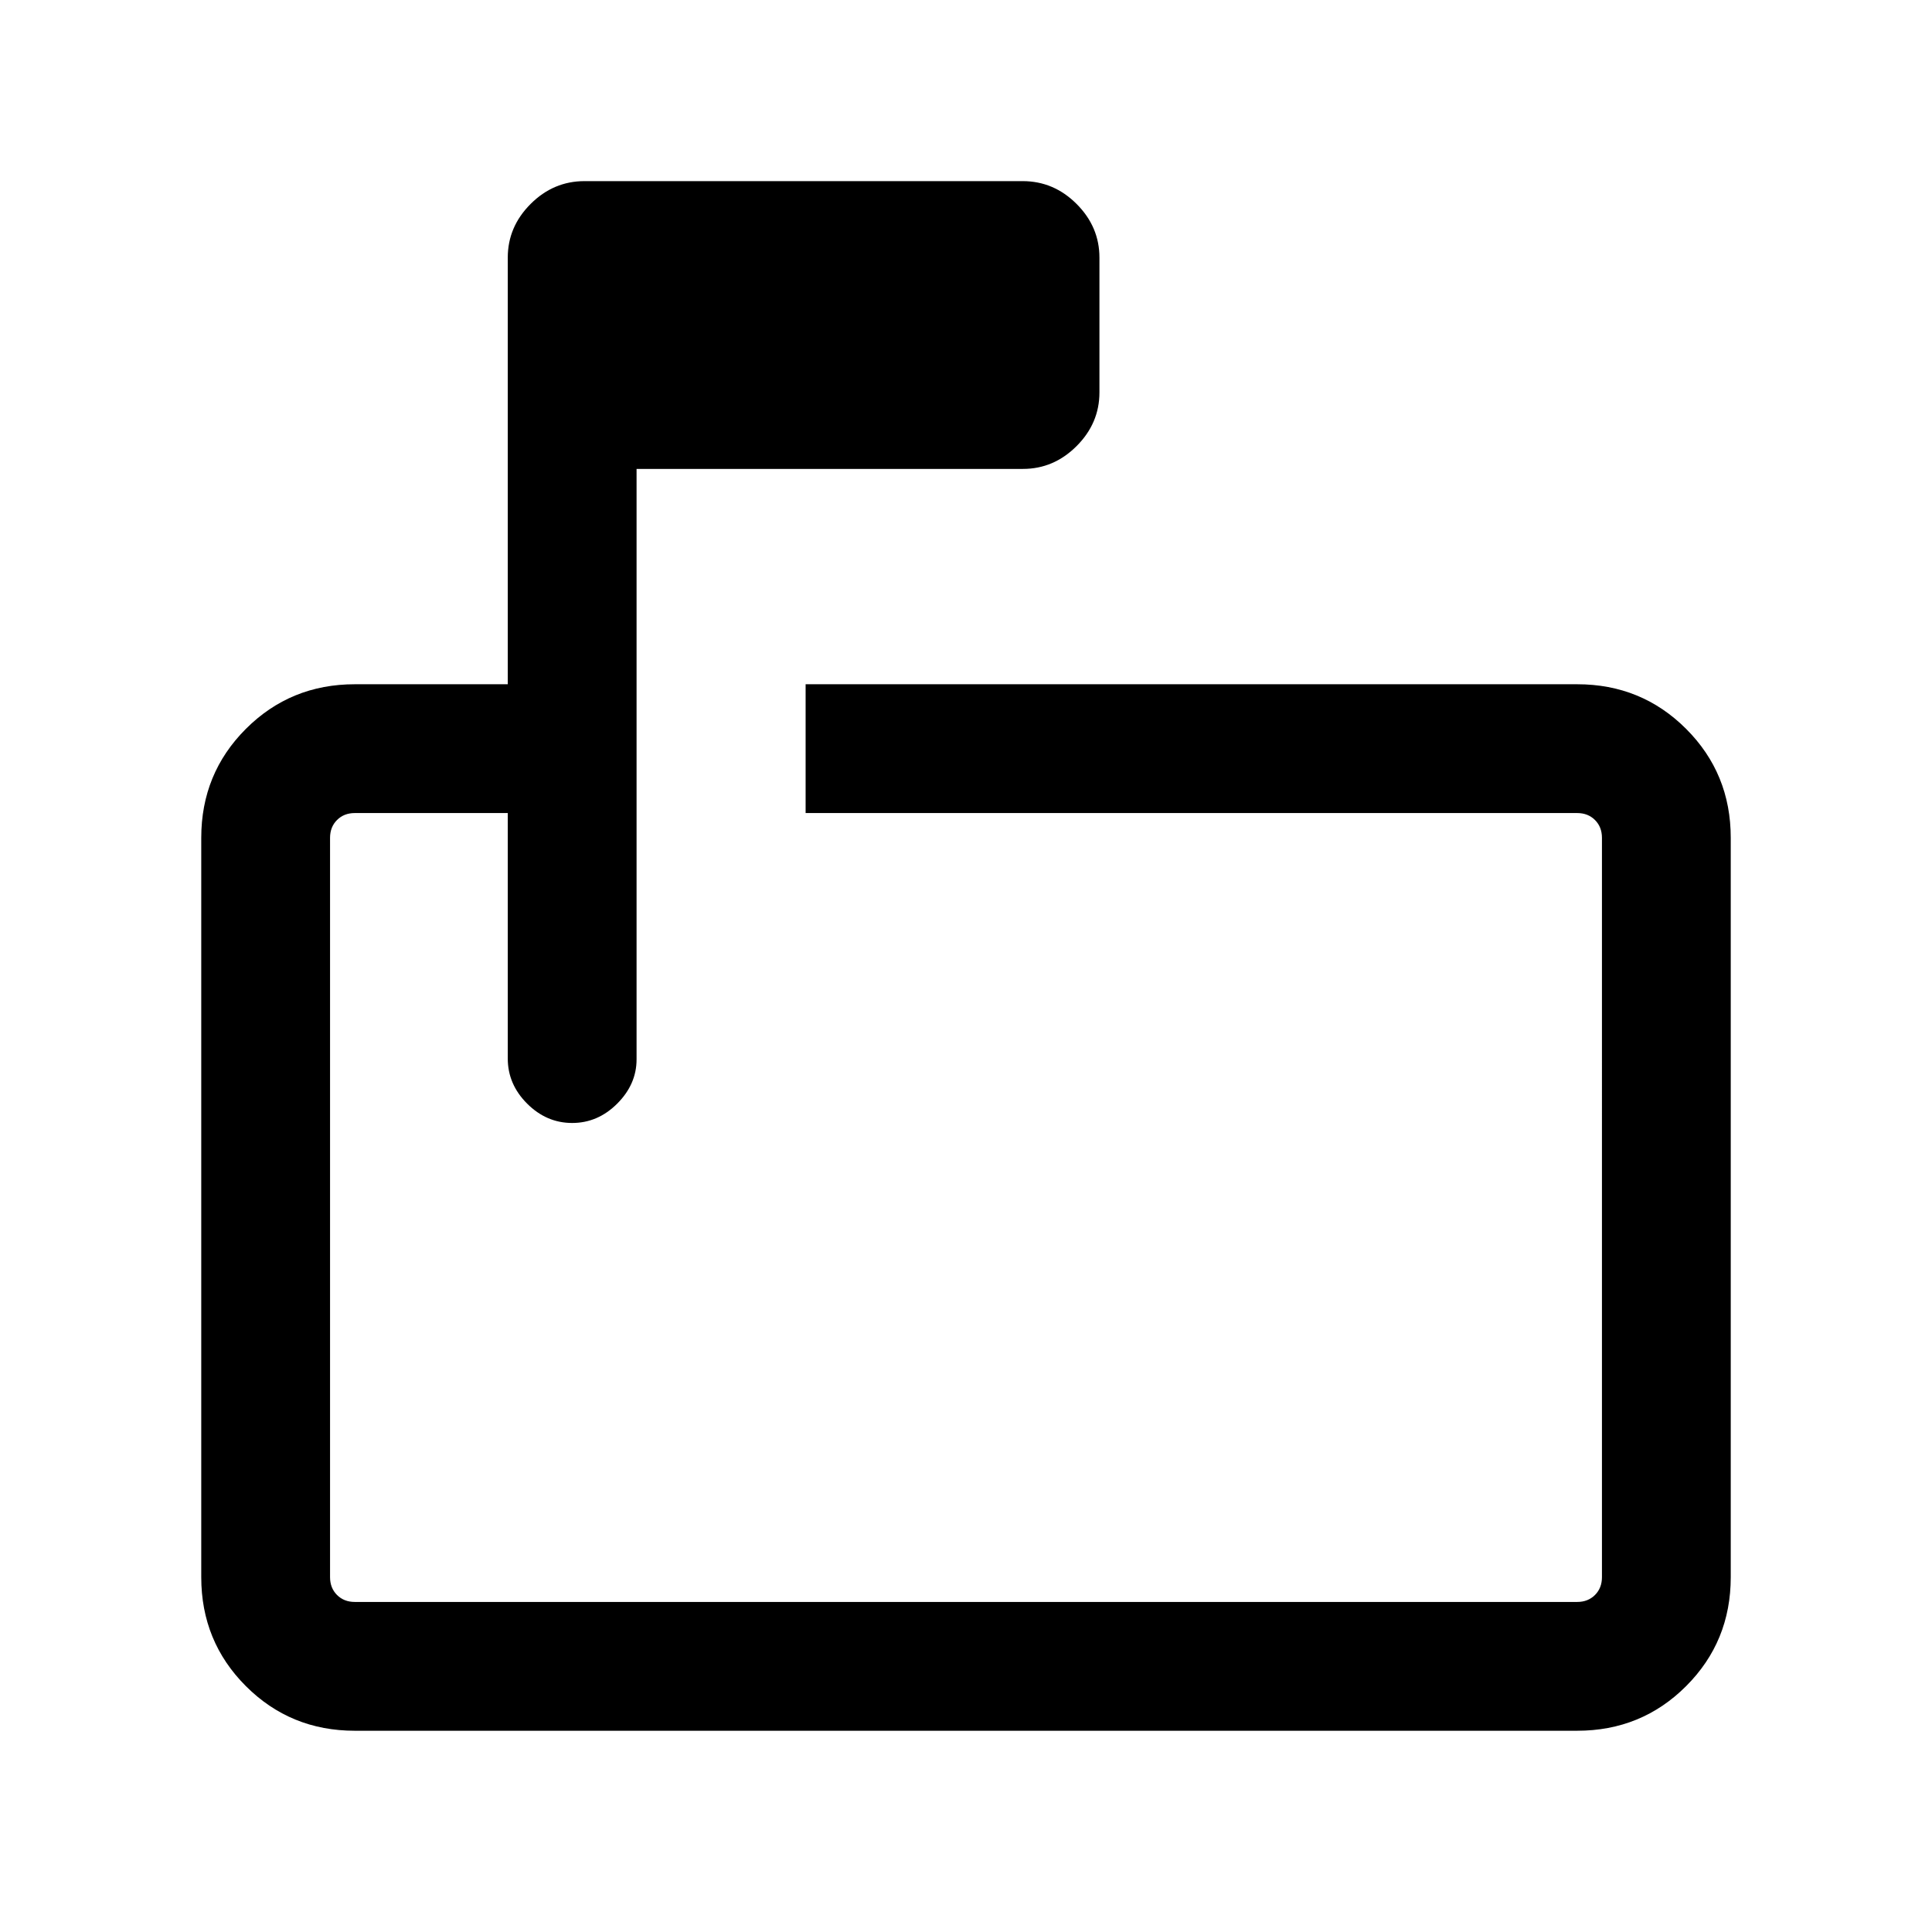 <svg width="20" viewBox="0 96 960 960" height="20" xmlns="http://www.w3.org/2000/svg"><path d="M176.309 955.999q-31.958 0-54.133-22.175-22.175-22.175-22.175-54.133V512.309q0-31.958 22.175-54.133 22.175-22.175 54.133-22.175h76V223.998q0-15.305 11.346-26.651t26.807-11.346h217.691q15.461 0 26.807 11.346 11.346 11.346 11.346 26.658v66.99q0 15.312-11.346 26.658-11.346 11.346-26.65 11.346H316.307v293.402q0 12.369-9.615 21.984Q297.077 654 284.308 654t-22.384-9.615q-9.615-9.615-9.615-22.384V500h-76q-5.385 0-8.847 3.462-3.462 3.462-3.462 8.847v367.382q0 5.385 3.462 8.847 3.462 3.462 8.847 3.462h607.382q5.385 0 8.847-3.462 3.462-3.462 3.462-8.847V512.309q0-5.385-3.462-8.847-3.462-3.462-8.847-3.462H400.307v-63.999h383.384q31.958 0 54.133 22.175 22.175 22.175 22.175 54.133v367.382q0 31.958-22.175 54.133-22.175 22.175-54.133 22.175H176.309ZM164 500v122.001V612v42-154 392-392Z"></path></svg>